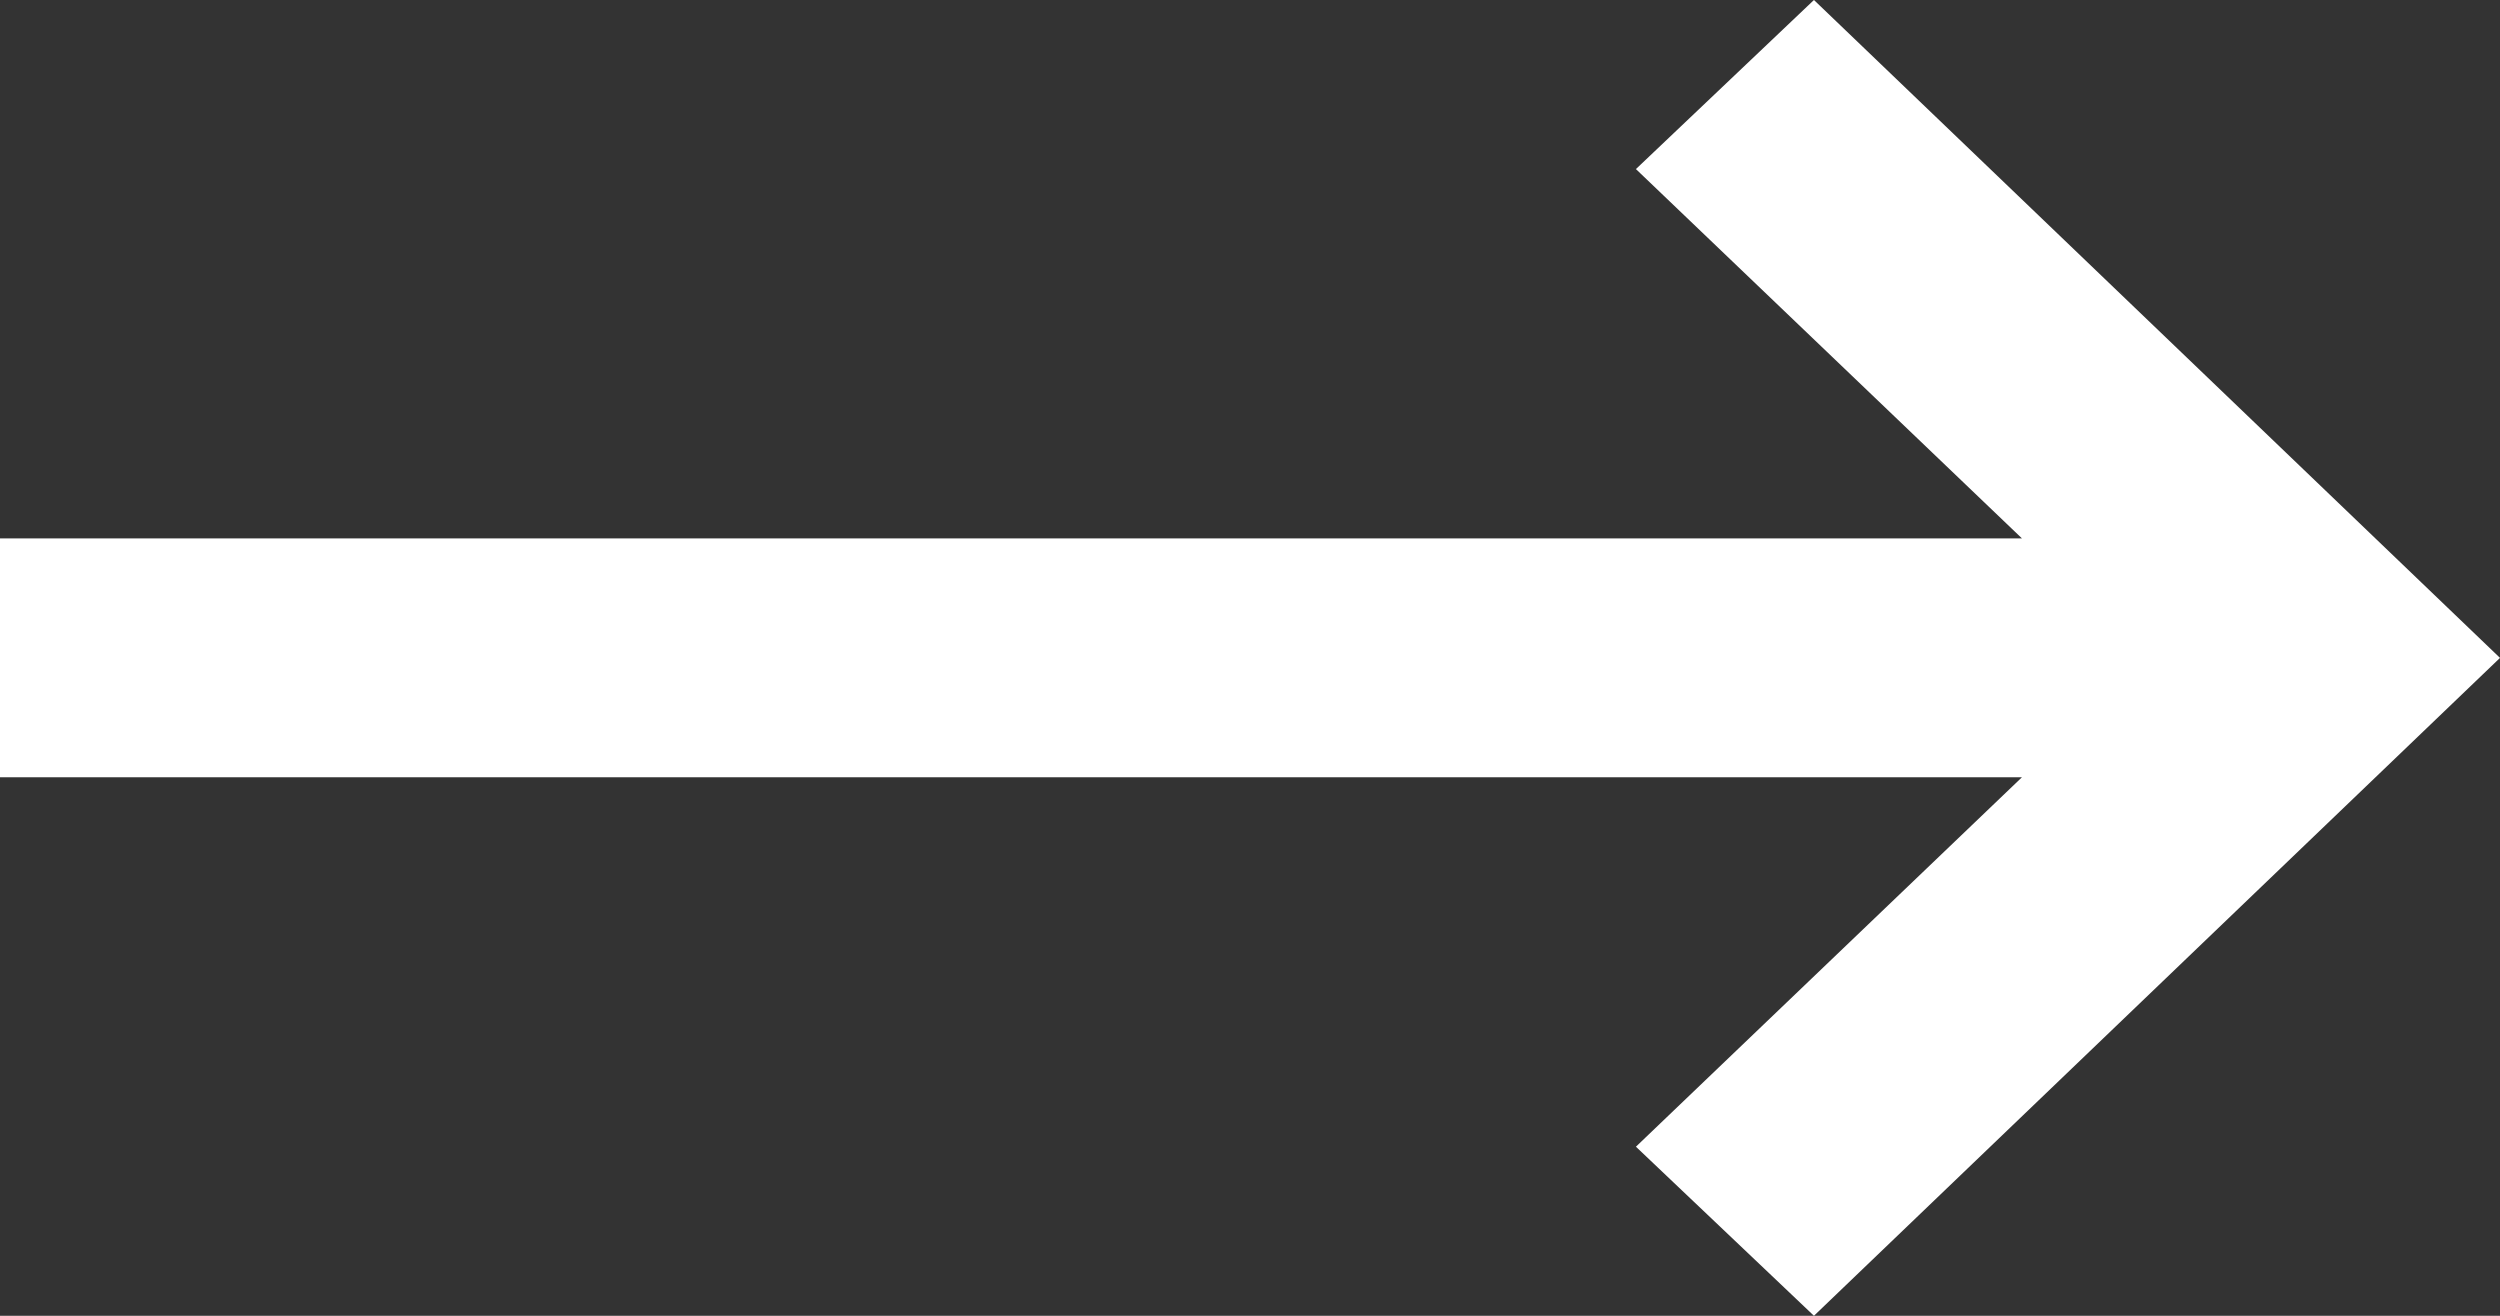<svg xmlns="http://www.w3.org/2000/svg" width="19" height="10" viewBox="0 0 19 10">
  <rect x="0" y="0" width="19" height="10" fill="#333333" stroke="none"/>
  <path id="Path" d="M13.786,0,12.433,1.285l2.934,2.807H0V5.907H15.367L12.433,8.715,13.786,10,19,5Z" fill="#fff"/>
</svg>
